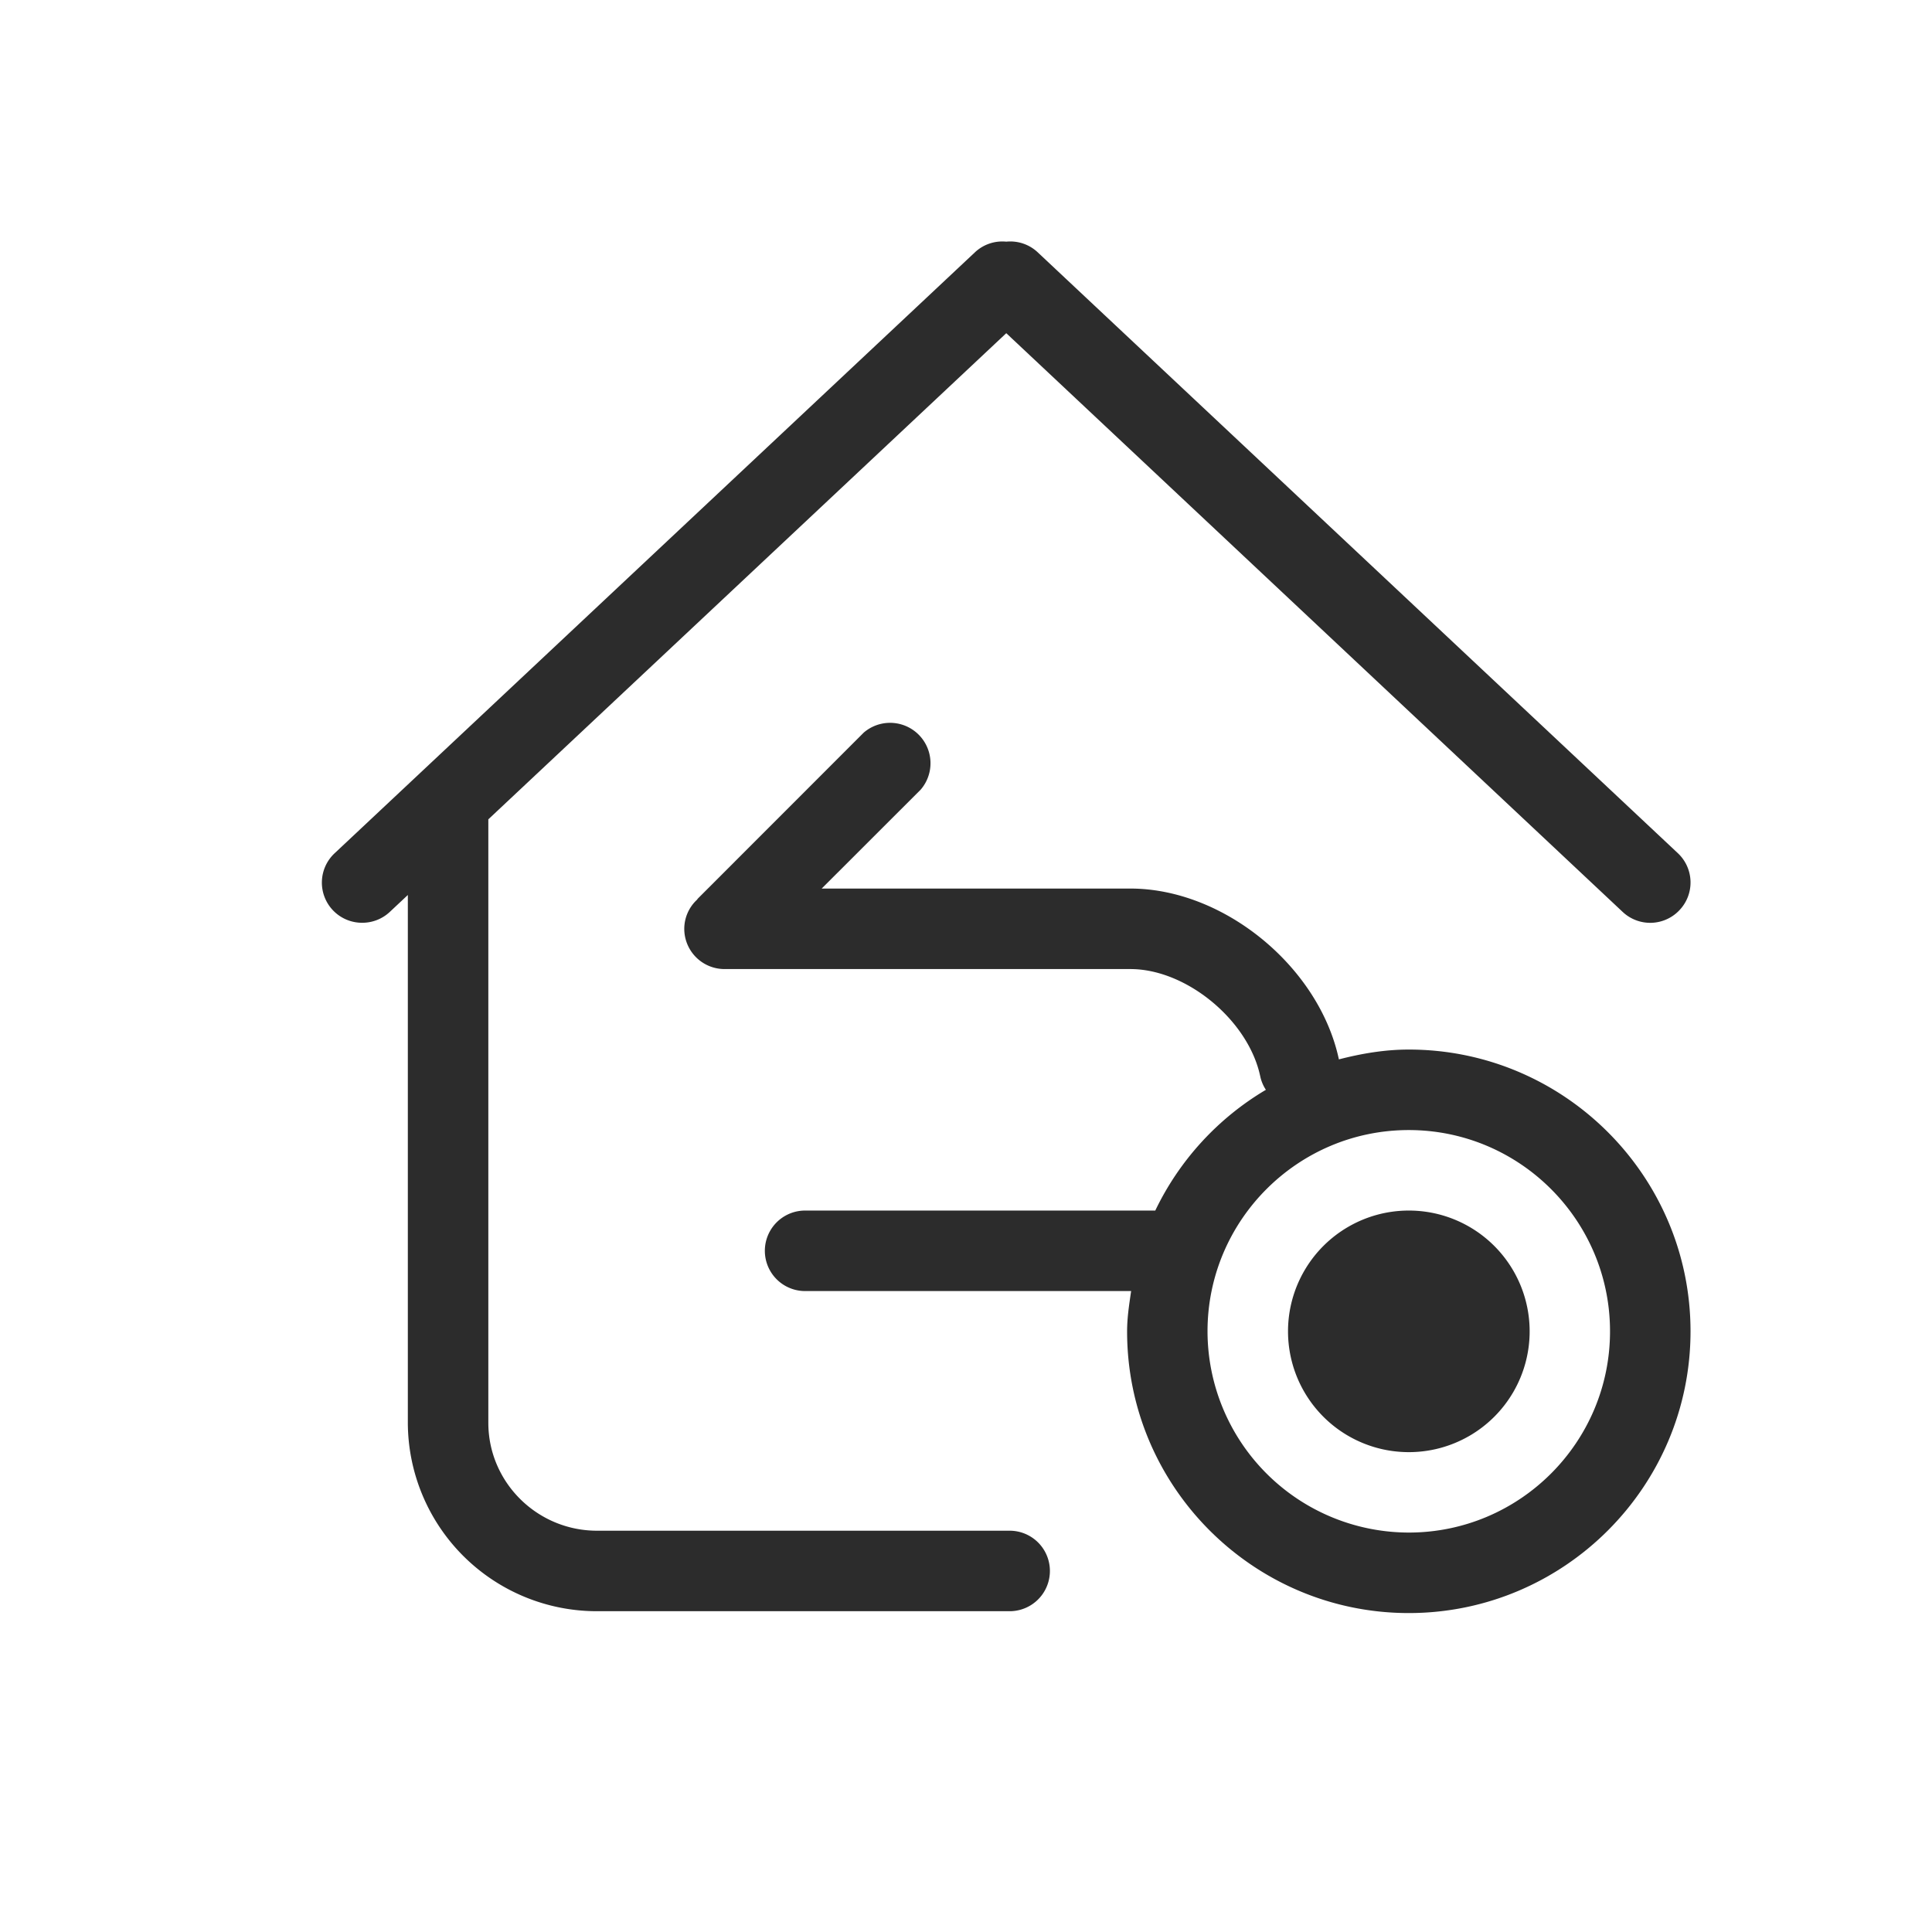 <svg t="1686844795096" class="icon" viewBox="0 0 1024 1024" version="1.1" xmlns="http://www.w3.org/2000/svg" p-id="26793" width="200" height="200"><path d="M746.679 641.621a64 64 0 1 0 0.043 128.043 64 64 0 0 0 0-128.043" fill="#2c2c2c" p-id="26794"></path><path d="M746.679 812.288A106.795 106.795 0 0 1 640.012 705.621C640.012 646.827 687.842 598.955 746.679 598.955 805.559 598.955 853.346 646.827 853.346 705.621S805.559 812.288 746.679 812.288m0-256c-12.8 0-25.131 2.133-37.035 5.205C699.148 512.384 648.631 470.955 599.138 470.955H435.511l52.48-52.437a21.419 21.419 0 0 0-30.208-30.208L369.804 476.331c-0.128 0.128-0.171 0.341-0.341 0.512A21.077 21.077 0 0 0 362.679 492.288 21.333 21.333 0 0 0 384.012 513.621h215.125c29.696 0 62.549 27.136 68.821 56.875a20.864 20.864 0 0 0 2.987 7.125A149.632 149.632 0 0 0 612.322 641.621h-185.6a21.333 21.333 0 0 0 0 42.667h172.8c-1.024 7.04-2.133 14.037-2.133 21.333C597.346 787.968 664.332 854.955 746.679 854.955S896.012 787.968 896.012 705.621 829.026 556.288 746.679 556.288" fill="#2c2c2c" p-id="26795"></path><path d="M535.138 811.307H316.428c-31.744 0-57.6-25.685-57.6-57.173V434.261L533.346 176.597l326.741 306.773a21.291 21.291 0 0 0 30.123-1.024 21.291 21.291 0 0 0-0.939-30.165L549.858 133.589A21.205 21.205 0 0 0 533.346 128.085a21.205 21.205 0 0 0-16.512 5.547L177.42 452.181a21.291 21.291 0 0 0 14.592 36.907 21.291 21.291 0 0 0 14.592-5.76l9.557-8.96v279.723a100.181 100.181 0 0 0 100.267 99.883h218.709a21.333 21.333 0 0 0 0-42.667" fill="#2c2c2c" p-id="26796"></path></svg>